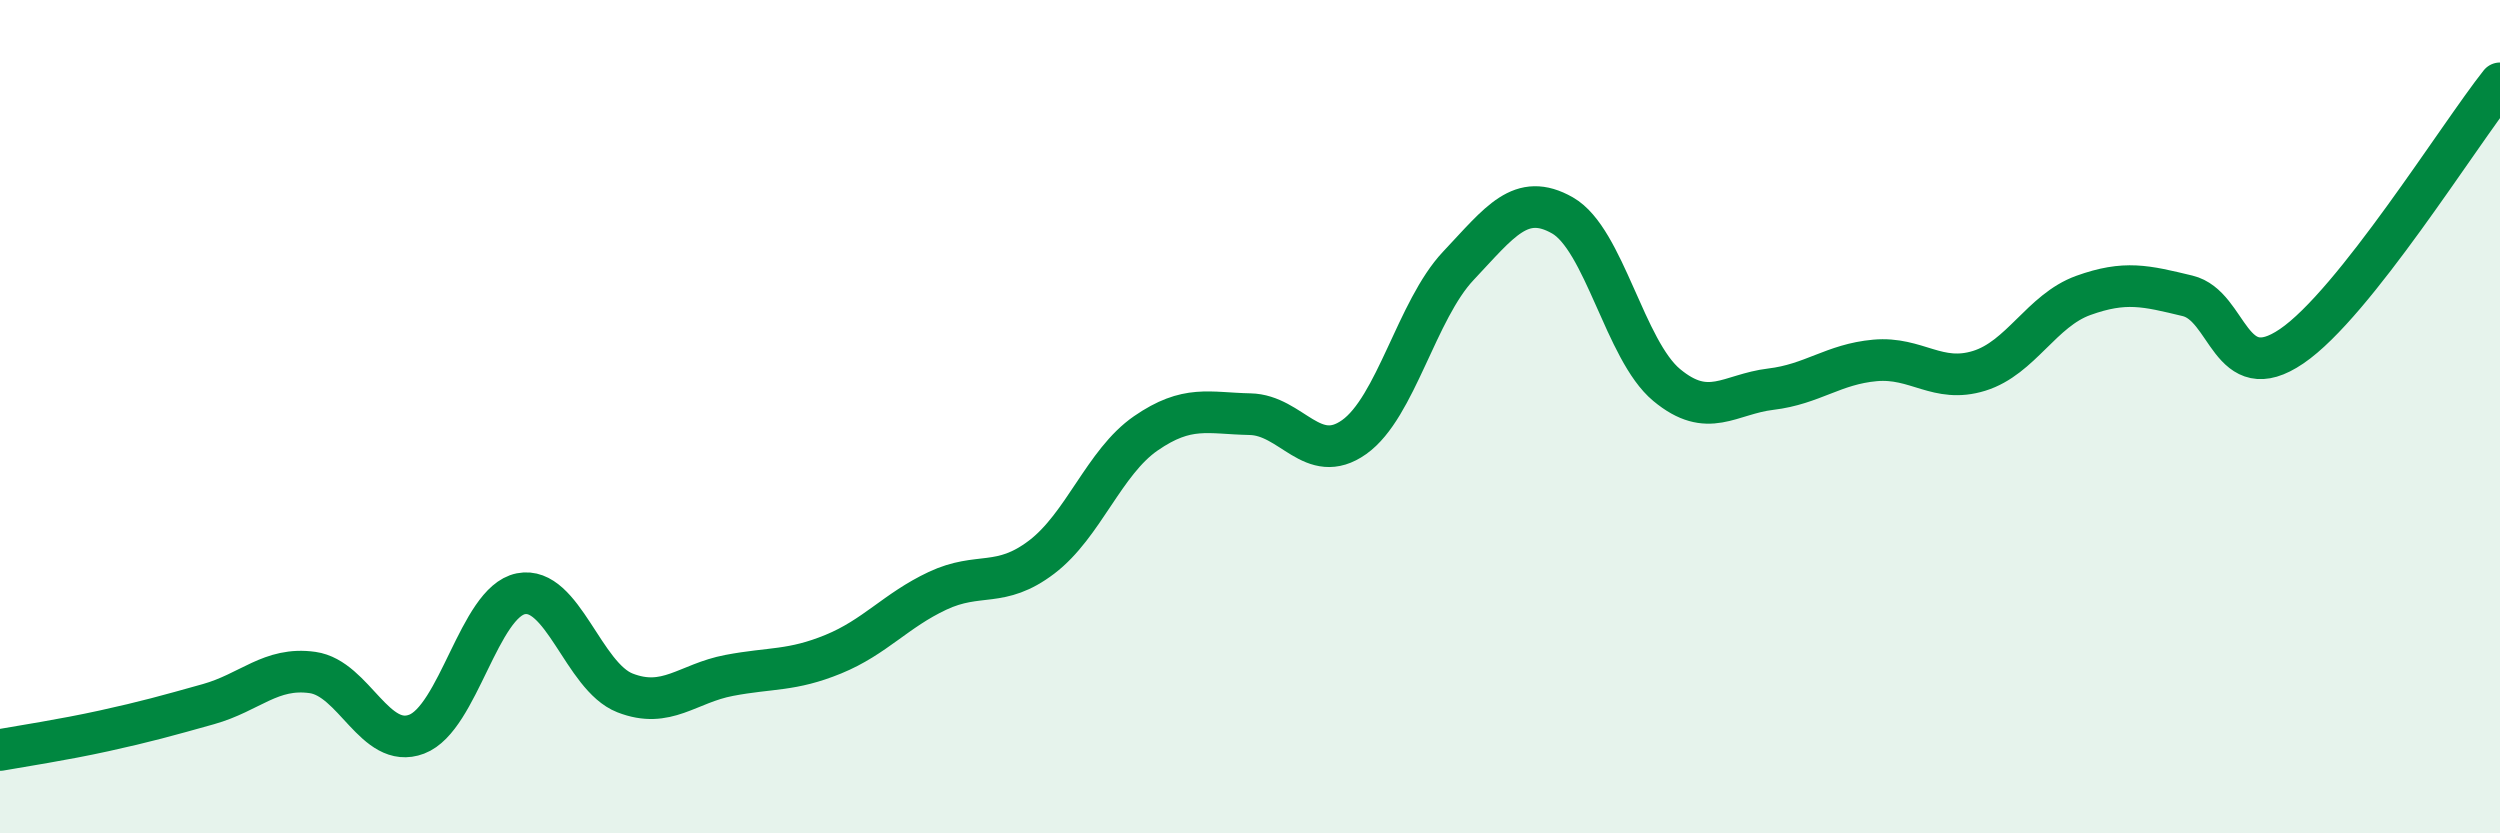 
    <svg width="60" height="20" viewBox="0 0 60 20" xmlns="http://www.w3.org/2000/svg">
      <path
        d="M 0,18 C 0.5,17.91 1.5,17.76 2.5,17.54 C 3.5,17.32 4,17.18 5,16.9 C 6,16.62 6.5,16 7.5,16.14 C 8.5,16.28 9,18 10,17.62 C 11,17.24 11.5,14.45 12.5,14.25 C 13.5,14.05 14,16.24 15,16.63 C 16,17.02 16.5,16.4 17.5,16.21 C 18.5,16.02 19,16.11 20,15.7 C 21,15.29 21.5,14.65 22.5,14.18 C 23.5,13.71 24,14.13 25,13.37 C 26,12.61 26.5,11.09 27.5,10.4 C 28.5,9.71 29,9.92 30,9.94 C 31,9.96 31.5,11.2 32.5,10.49 C 33.5,9.78 34,7.44 35,6.38 C 36,5.32 36.5,4.6 37.5,5.17 C 38.5,5.74 39,8.41 40,9.24 C 41,10.07 41.5,9.46 42.5,9.34 C 43.5,9.22 44,8.74 45,8.65 C 46,8.56 46.5,9.21 47.5,8.9 C 48.5,8.59 49,7.45 50,7.09 C 51,6.73 51.5,6.86 52.5,7.1 C 53.5,7.34 53.5,9.33 55,8.31 C 56.5,7.29 59,3.26 60,2L60 20L0 20Z"
        fill="#008740"
        opacity="0.1"
        stroke-linecap="round"
        stroke-linejoin="round"
      />
      <path
        d="M 0,18 C 0.5,17.91 1.5,17.76 2.5,17.54 C 3.5,17.32 4,17.18 5,16.9 C 6,16.62 6.5,16 7.5,16.14 C 8.5,16.28 9,18 10,17.62 C 11,17.24 11.5,14.45 12.5,14.25 C 13.5,14.05 14,16.24 15,16.63 C 16,17.02 16.5,16.4 17.5,16.21 C 18.5,16.02 19,16.11 20,15.7 C 21,15.29 21.5,14.65 22.5,14.18 C 23.5,13.71 24,14.13 25,13.37 C 26,12.61 26.5,11.09 27.5,10.4 C 28.5,9.71 29,9.92 30,9.94 C 31,9.96 31.5,11.2 32.5,10.49 C 33.5,9.78 34,7.44 35,6.38 C 36,5.32 36.5,4.6 37.5,5.17 C 38.5,5.74 39,8.41 40,9.24 C 41,10.07 41.5,9.46 42.5,9.34 C 43.5,9.22 44,8.74 45,8.65 C 46,8.56 46.5,9.21 47.5,8.9 C 48.5,8.59 49,7.45 50,7.09 C 51,6.73 51.5,6.86 52.5,7.1 C 53.5,7.34 53.5,9.33 55,8.31 C 56.5,7.29 59,3.26 60,2"
        stroke="#008740"
        stroke-width="1"
        fill="none"
        stroke-linecap="round"
        stroke-linejoin="round"
      />
    </svg>
  